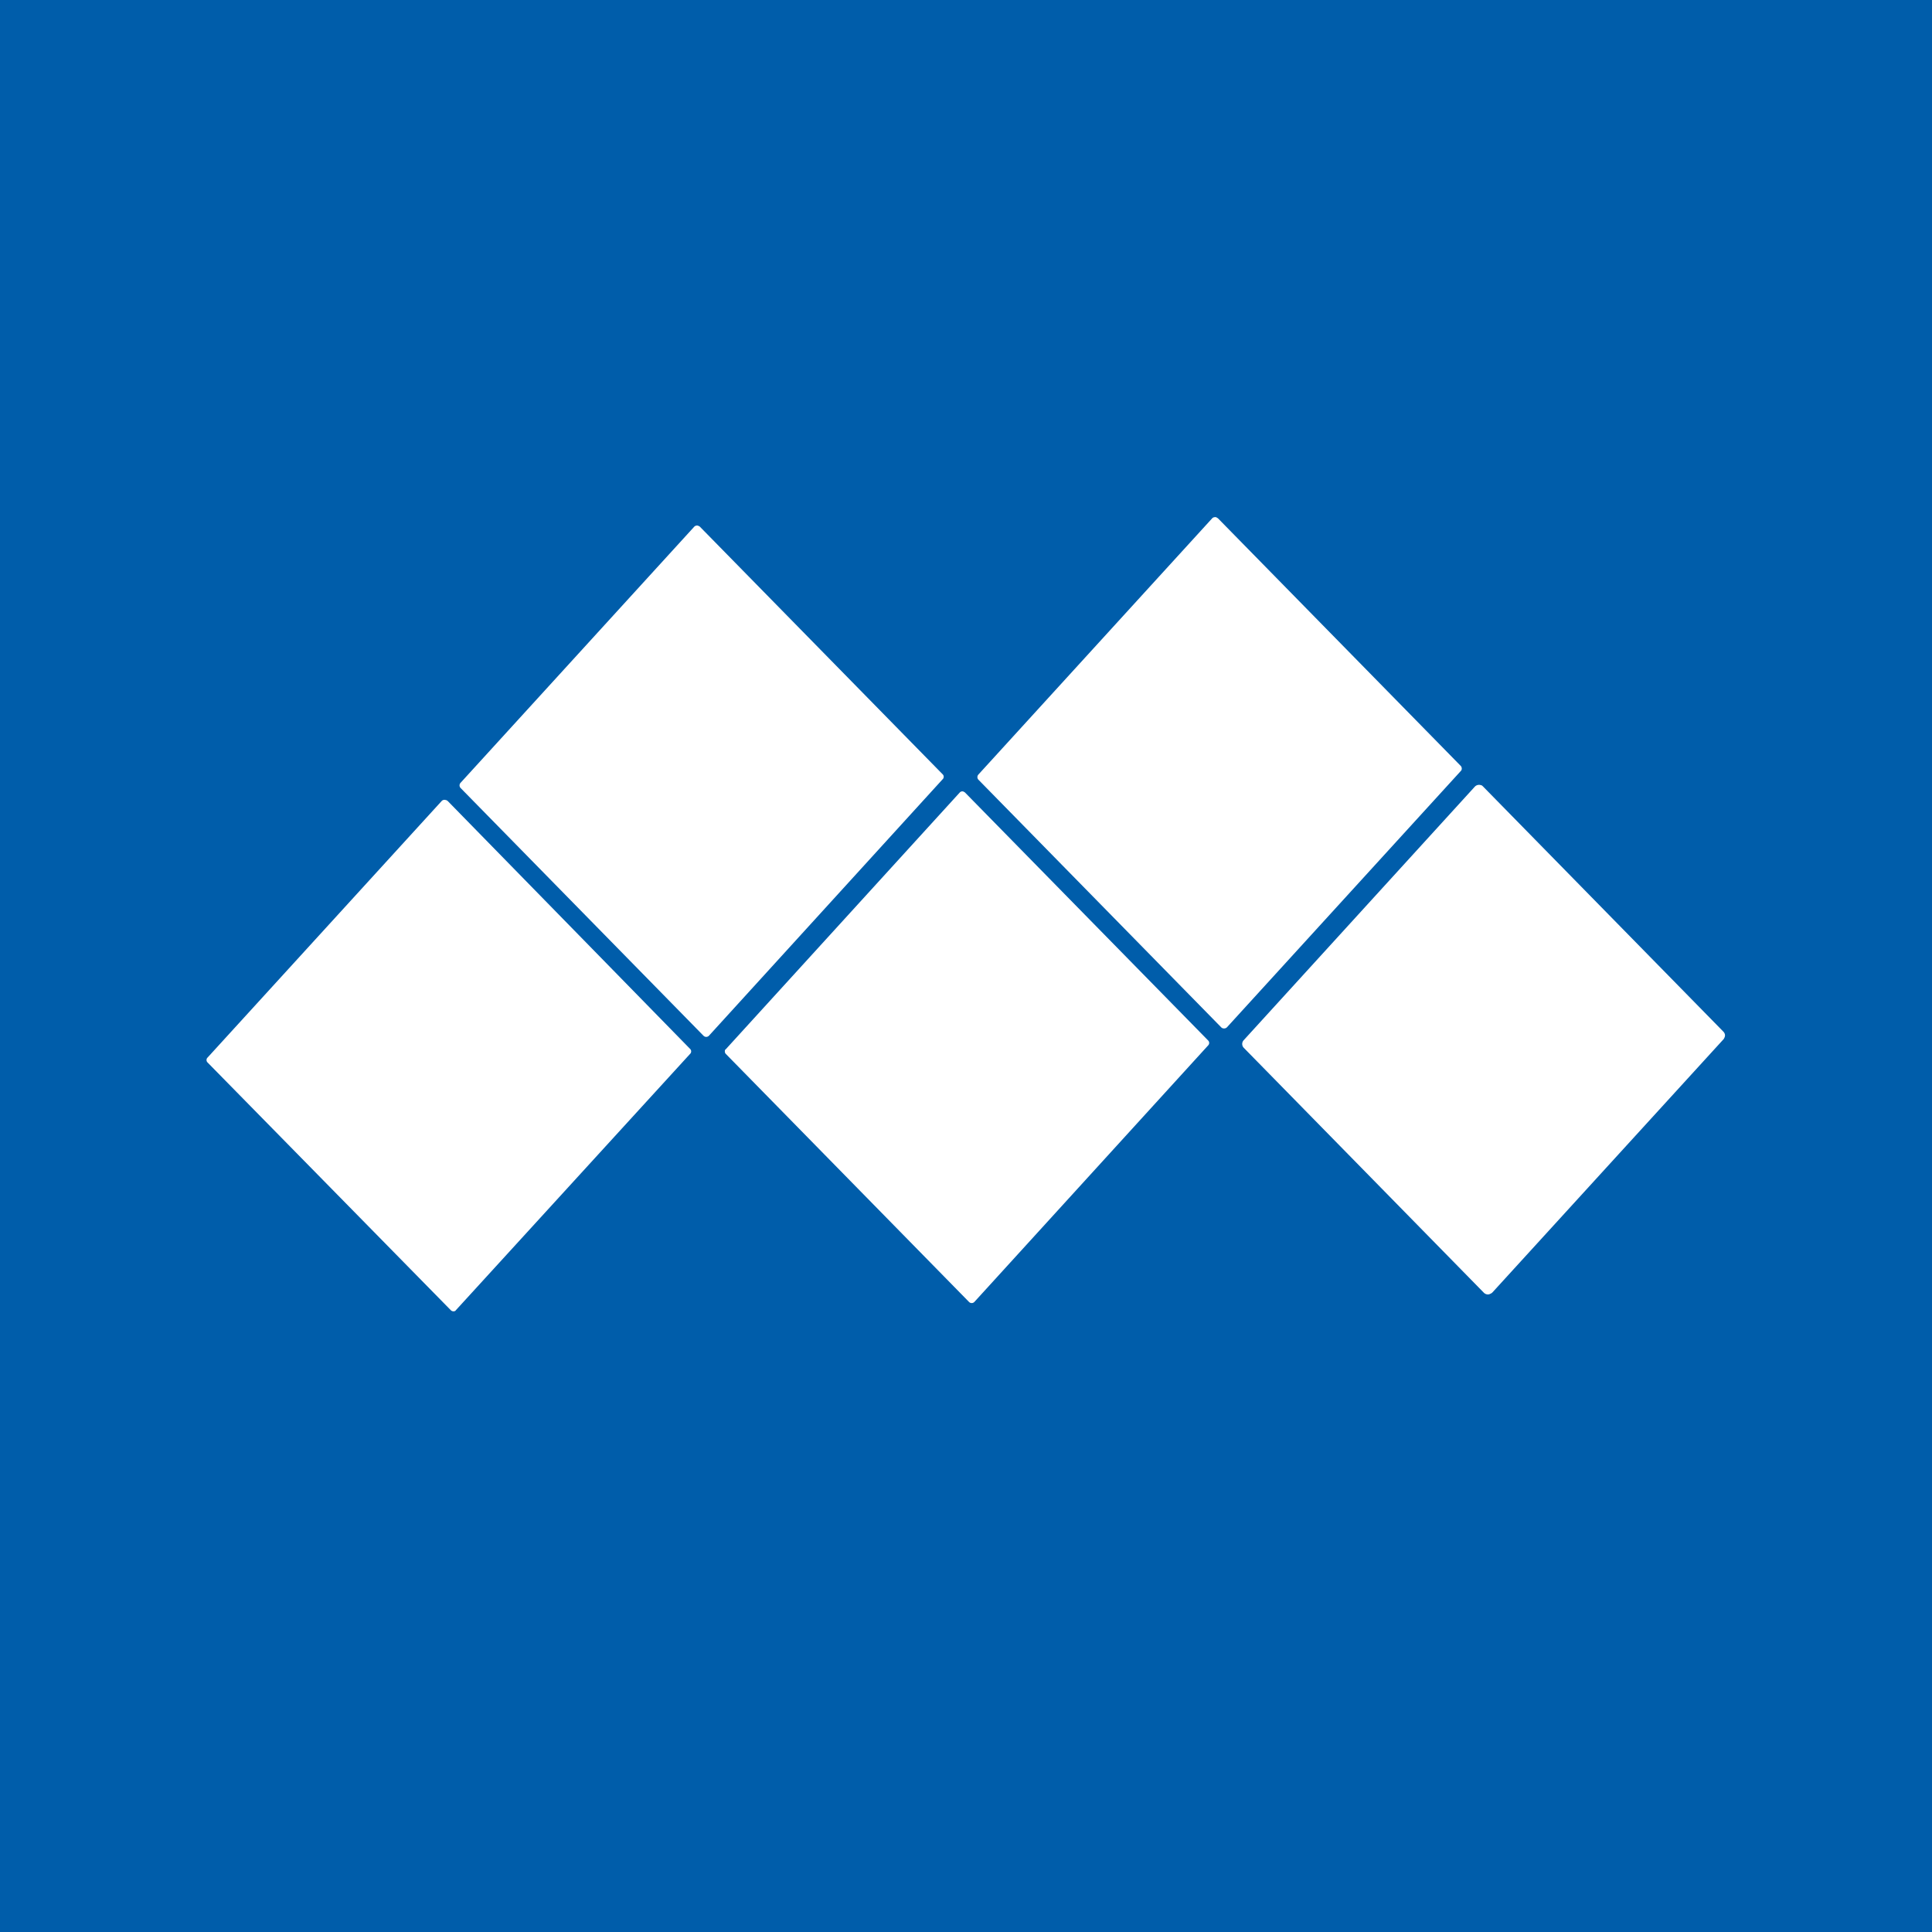 <!-- by TradingView --><svg width="56" height="56" viewBox="0 0 56 56" xmlns="http://www.w3.org/2000/svg"><path fill="#005DAA" d="M0 0h56v56H0z"/><path d="m12.93 23.19.04.02L20 30.4a.1.1 0 0 1 0 .15l-6.78 7.42a.11.11 0 0 1-.03.03.11.11 0 0 1-.09 0 .1.1 0 0 1-.03-.02l-7.05-7.18a.1.1 0 0 1 0-.15l6.78-7.43a.11.11 0 0 1 .12-.03Zm15-.24a.1.1 0 0 1 .04.02l7.05 7.19a.1.1 0 0 1 0 .14l-6.78 7.44a.1.1 0 0 1-.03.02.1.1 0 0 1-.05.01.11.11 0 0 1-.07-.03l-7.05-7.19a.1.1 0 0 1-.03-.07c0-.03 0-.05.03-.07l6.78-7.44a.1.1 0 0 1 .12-.02Zm15-.19c.02 0 .04.02.06.04l6.96 7.1c.03.03.05.07.05.11 0 .04-.02.08-.04.11l-6.7 7.34a.17.17 0 0 1-.06.04.17.17 0 0 1-.06.02.17.17 0 0 1-.13-.05l-6.96-7.1a.16.16 0 0 1 0-.22l6.7-7.35a.17.17 0 0 1 .18-.04Zm-22.69-7.52.04.02 7.04 7.18a.1.1 0 0 1 0 .15l-6.77 7.43a.11.11 0 0 1-.16 0l-7.04-7.18a.11.11 0 0 1 0-.15l6.77-7.42a.11.11 0 0 1 .12-.03ZM35.26 15l.04.02 7.04 7.18c.02.02.03.05.03.08s-.01.05-.03.07l-6.77 7.42a.11.11 0 0 1-.04.03.11.11 0 0 1-.05.01.11.11 0 0 1-.08-.03l-7.04-7.18a.11.11 0 0 1 0-.15l6.77-7.42a.11.11 0 0 1 .08-.04h.05Z" fill="#fff"/></svg>